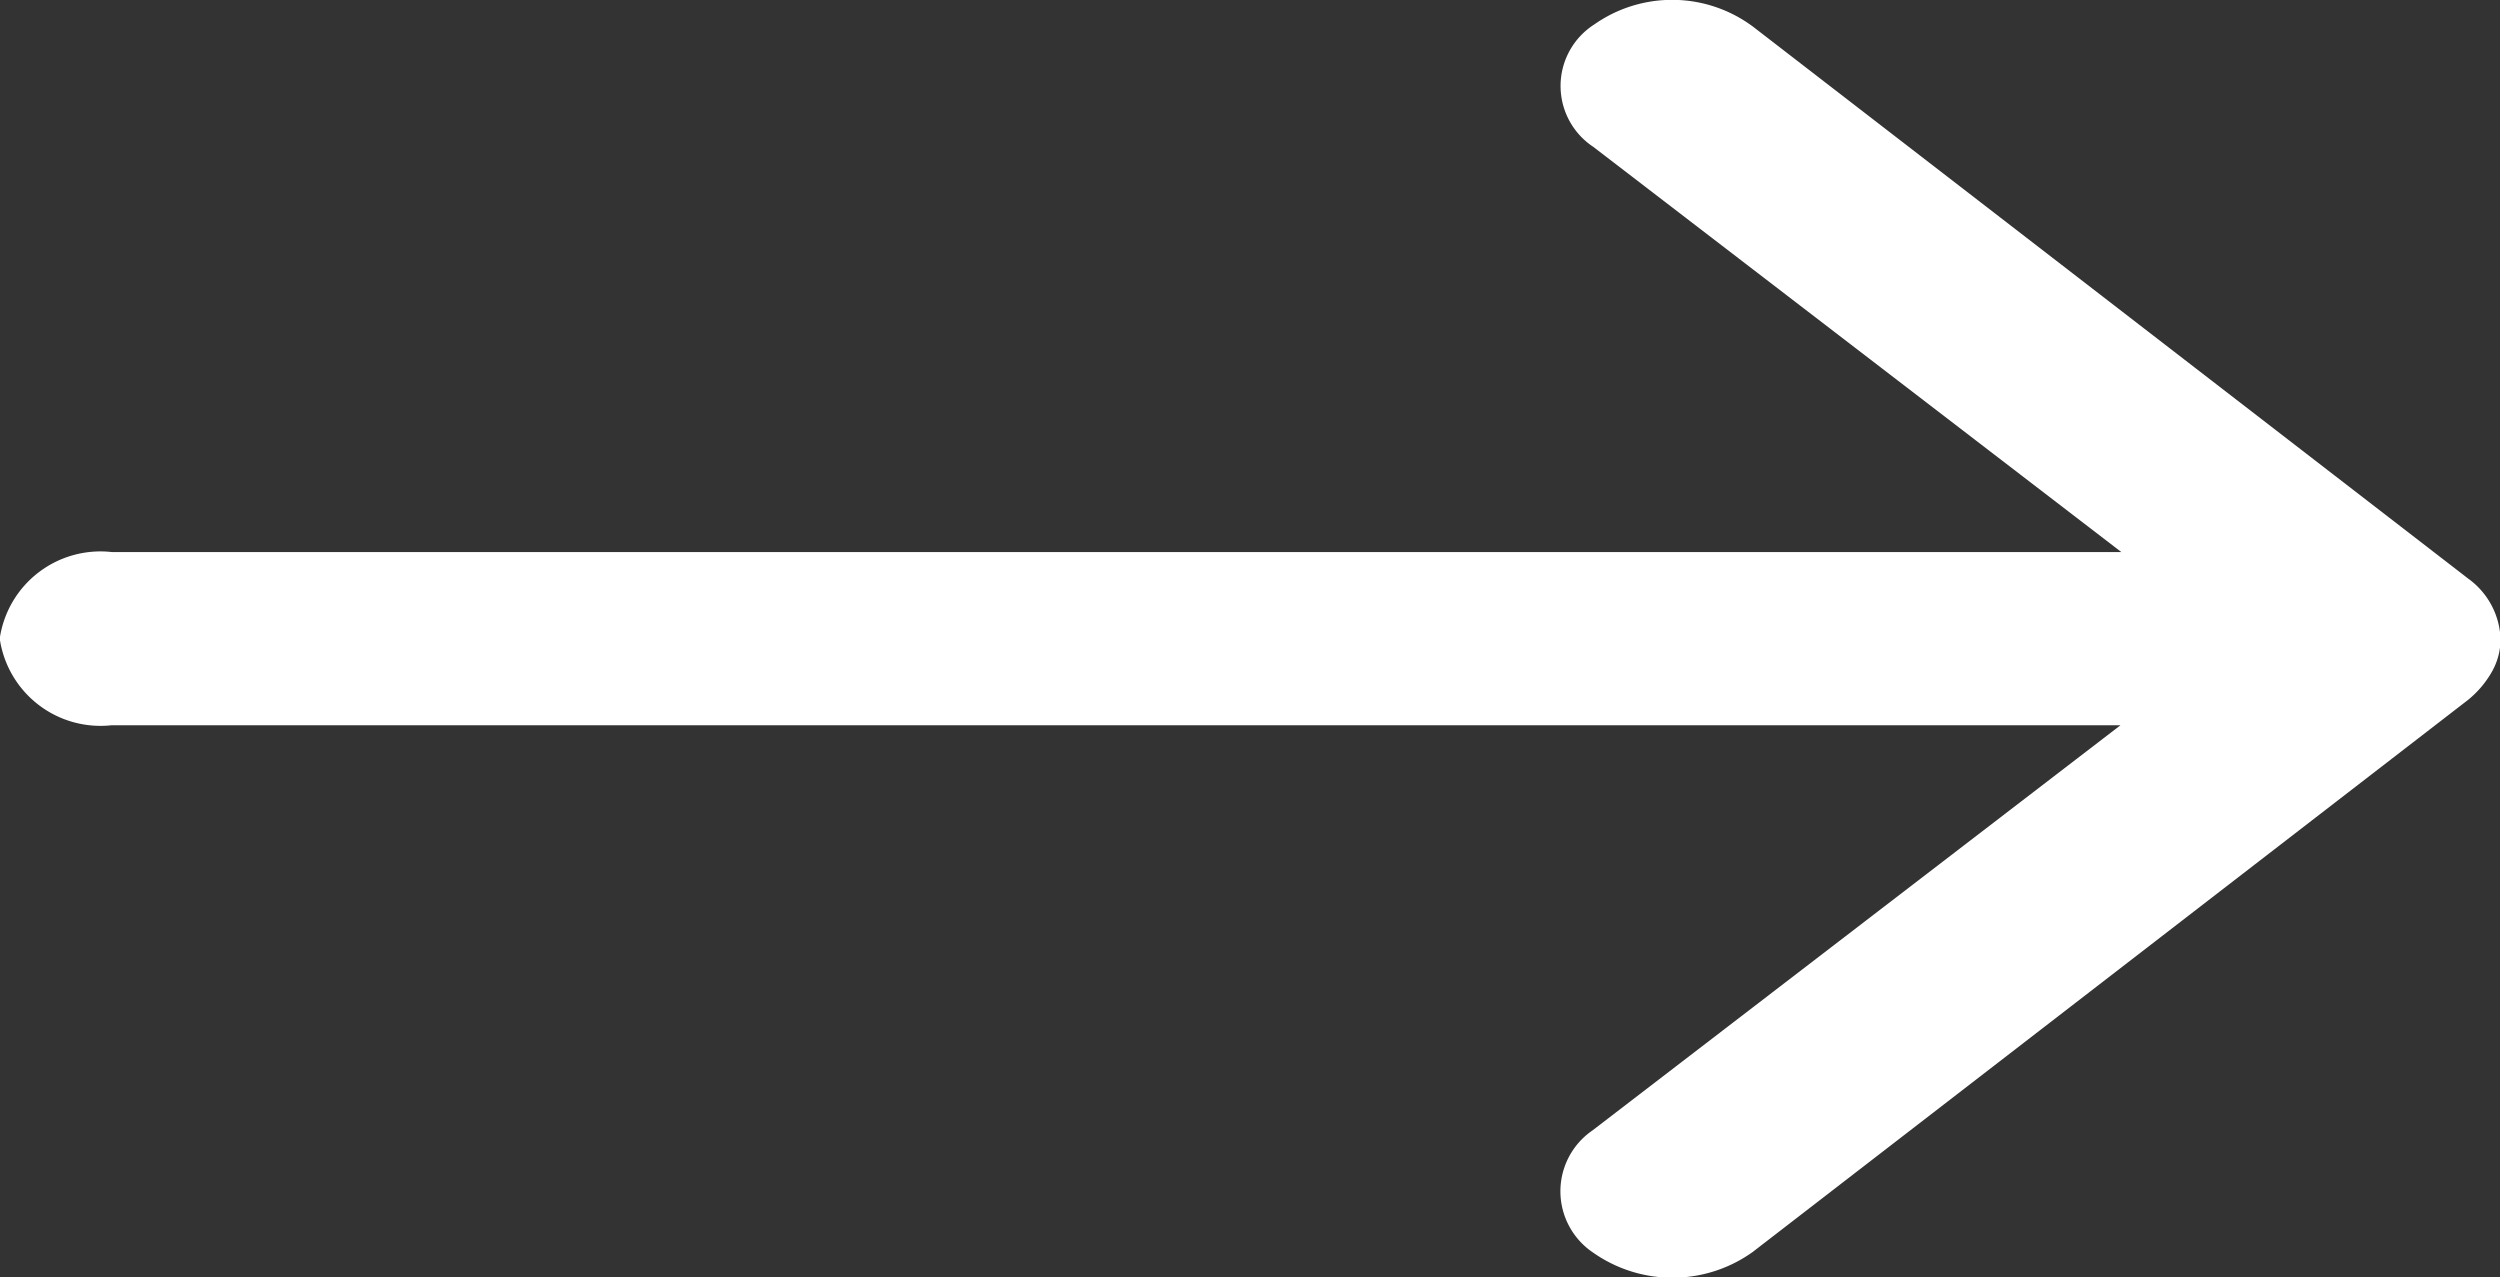 <svg xmlns="http://www.w3.org/2000/svg" width="27.398" height="14" viewBox="0 0 27.398 14"><rect x="0" y="0" width="27.398" height="14" fill="#333333" stroke="none"/><path d="M25.347,11.52a.8.8,0,0,0-.01,1.342l5.786,4.44H9.1a1.116,1.116,0,0,0-1.228.948A1.116,1.116,0,0,0,9.1,19.2H31.114l-5.786,4.44a.809.809,0,0,0,.01,1.342,1.511,1.511,0,0,0,1.742-.007l7.842-6.052h0a1.091,1.091,0,0,0,.257-.3.726.726,0,0,0,.1-.365.851.851,0,0,0-.352-.663l-7.842-6.052A1.484,1.484,0,0,0,25.347,11.52Z" transform="translate(-7.875 -11.252)" fill="#fff"/></svg>